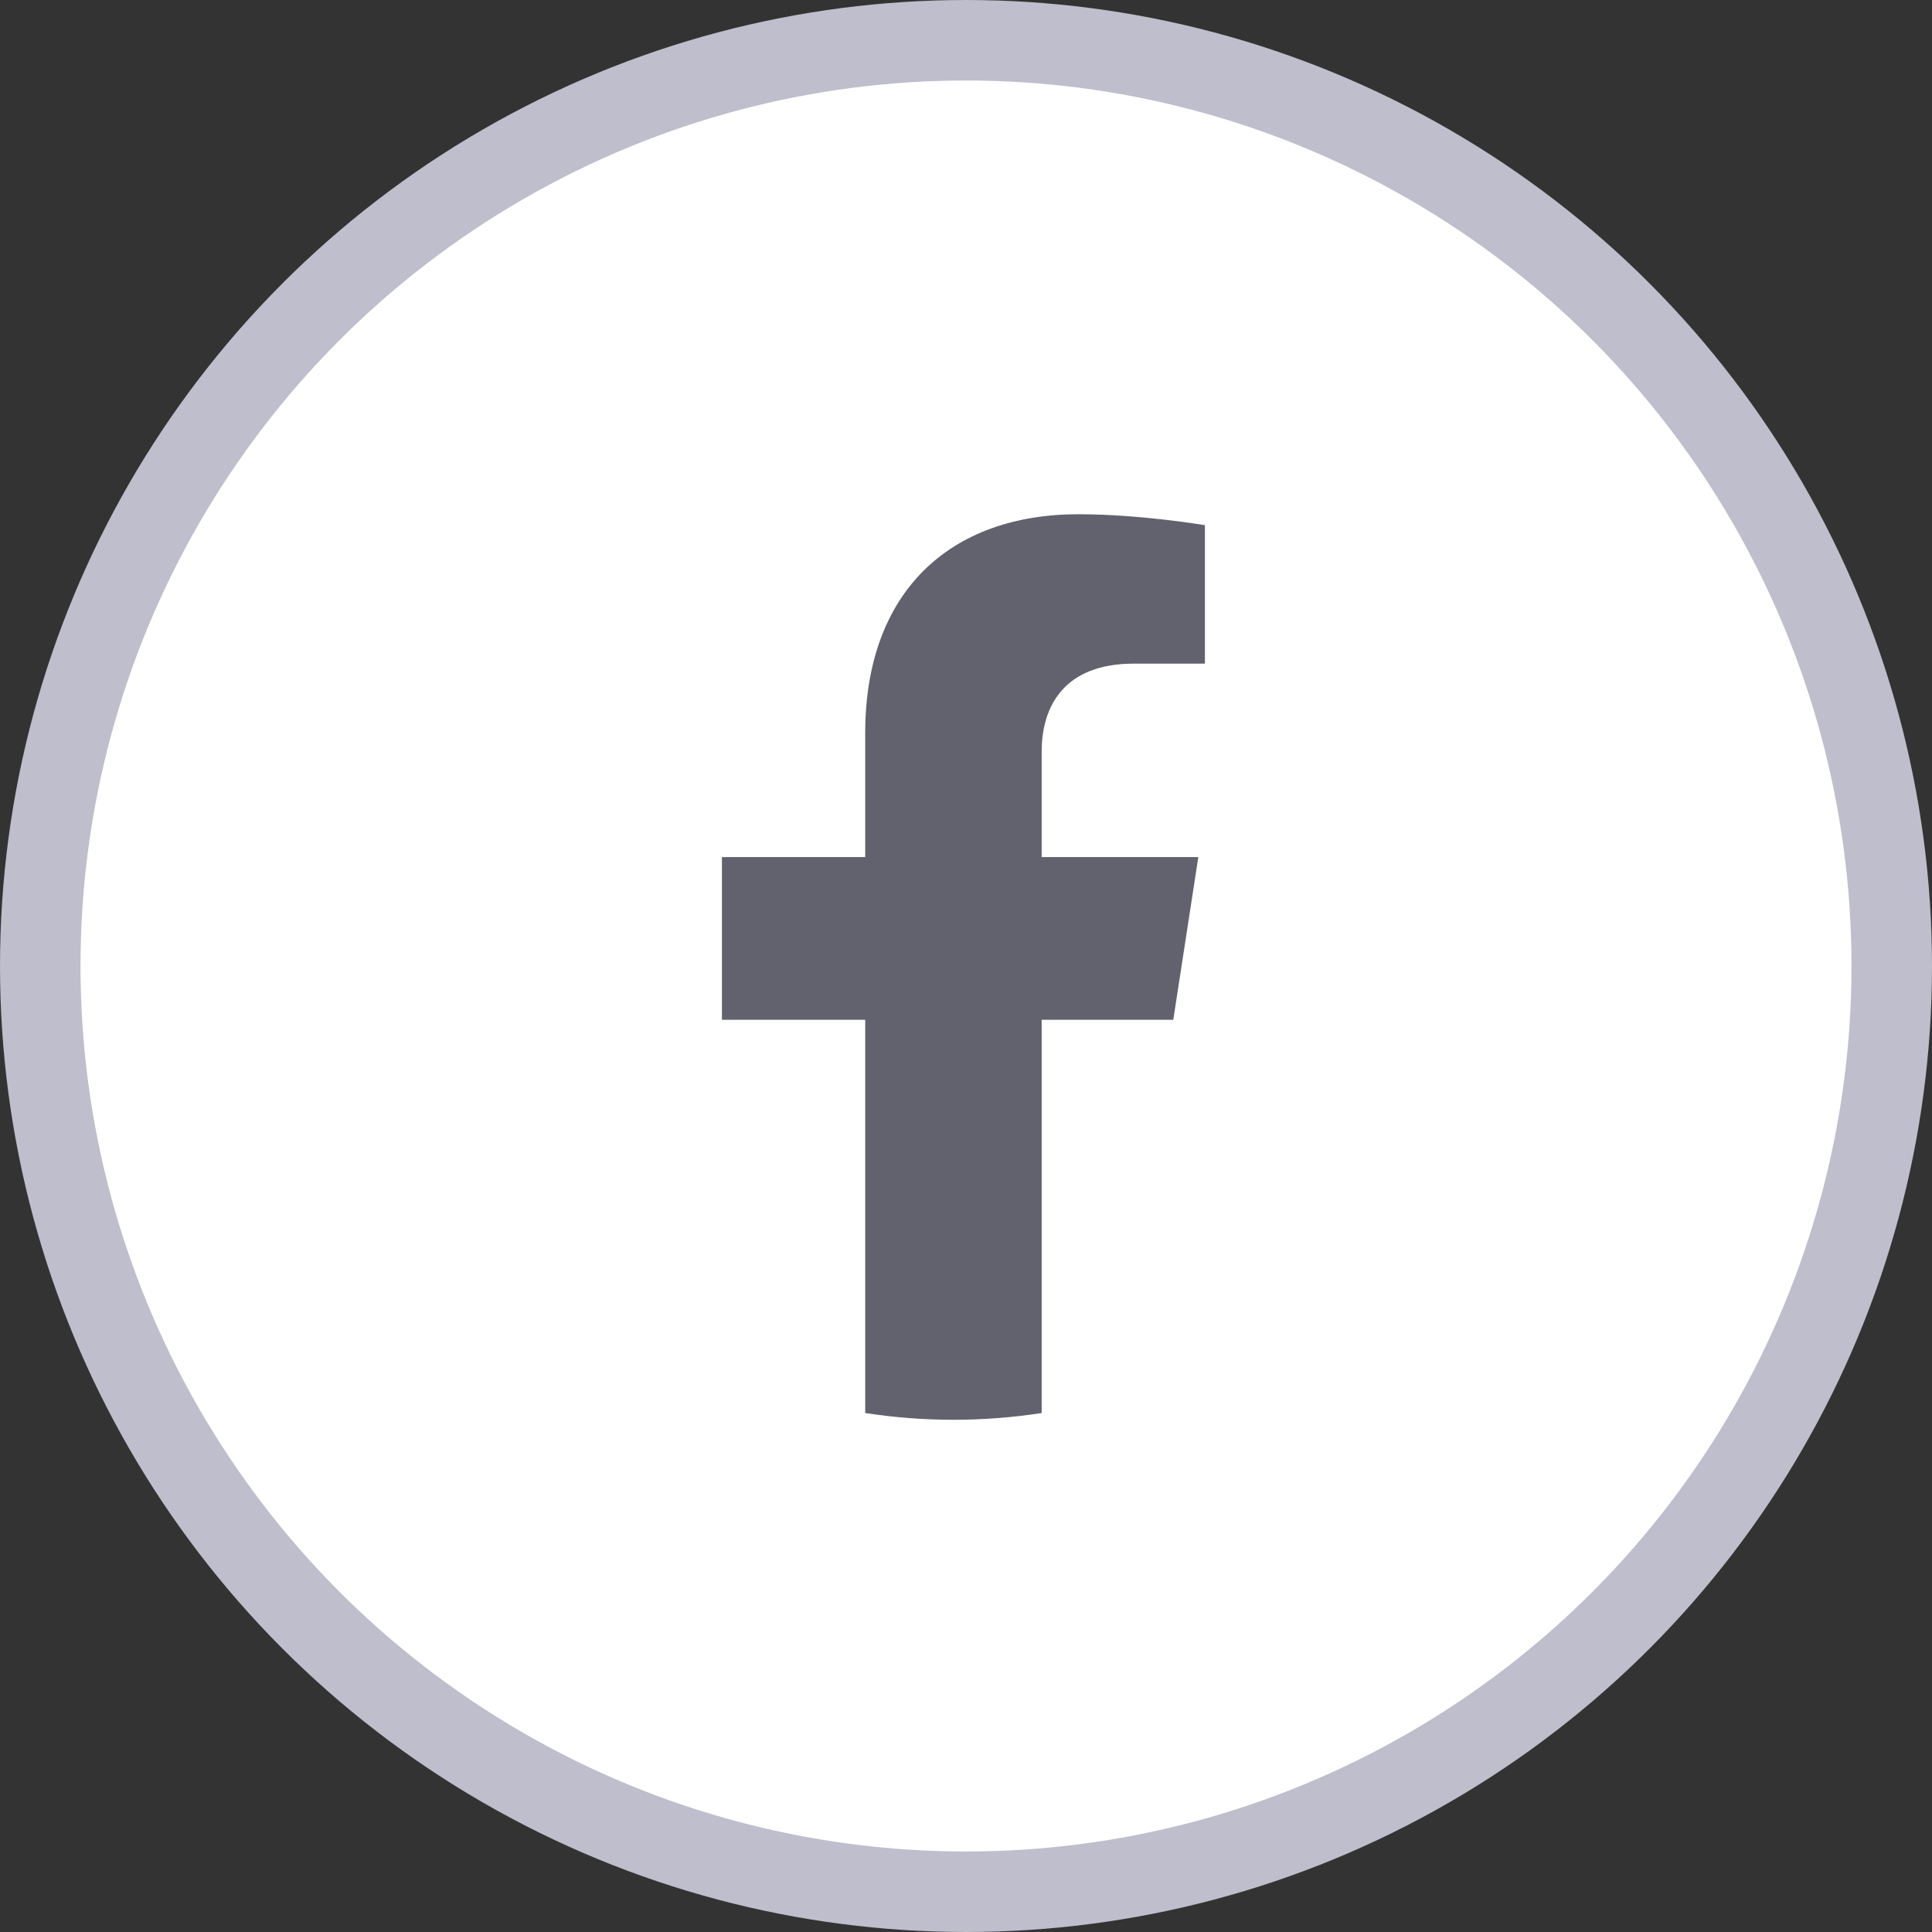 <svg width="24" height="24" viewBox="0 0 24 24" fill="none" xmlns="http://www.w3.org/2000/svg">
<rect x="0" y="0" width="24" height="24" fill="#333333" stroke="none"/>
<circle cx="12" cy="12" r="11.5" fill="white" stroke="#BEBECC"/>
<path d="M14.575 12.668L14.886 10.647H12.94V9.336C12.94 8.783 13.212 8.244 14.083 8.244H14.968V6.524C14.968 6.524 14.165 6.388 13.398 6.388C11.796 6.388 10.748 7.355 10.748 9.107V10.647H8.968V12.668H10.748V17.553C11.106 17.608 11.472 17.637 11.844 17.637C12.217 17.637 12.583 17.608 12.94 17.553V12.668H14.575Z" fill="#62626F"/>
</svg>
